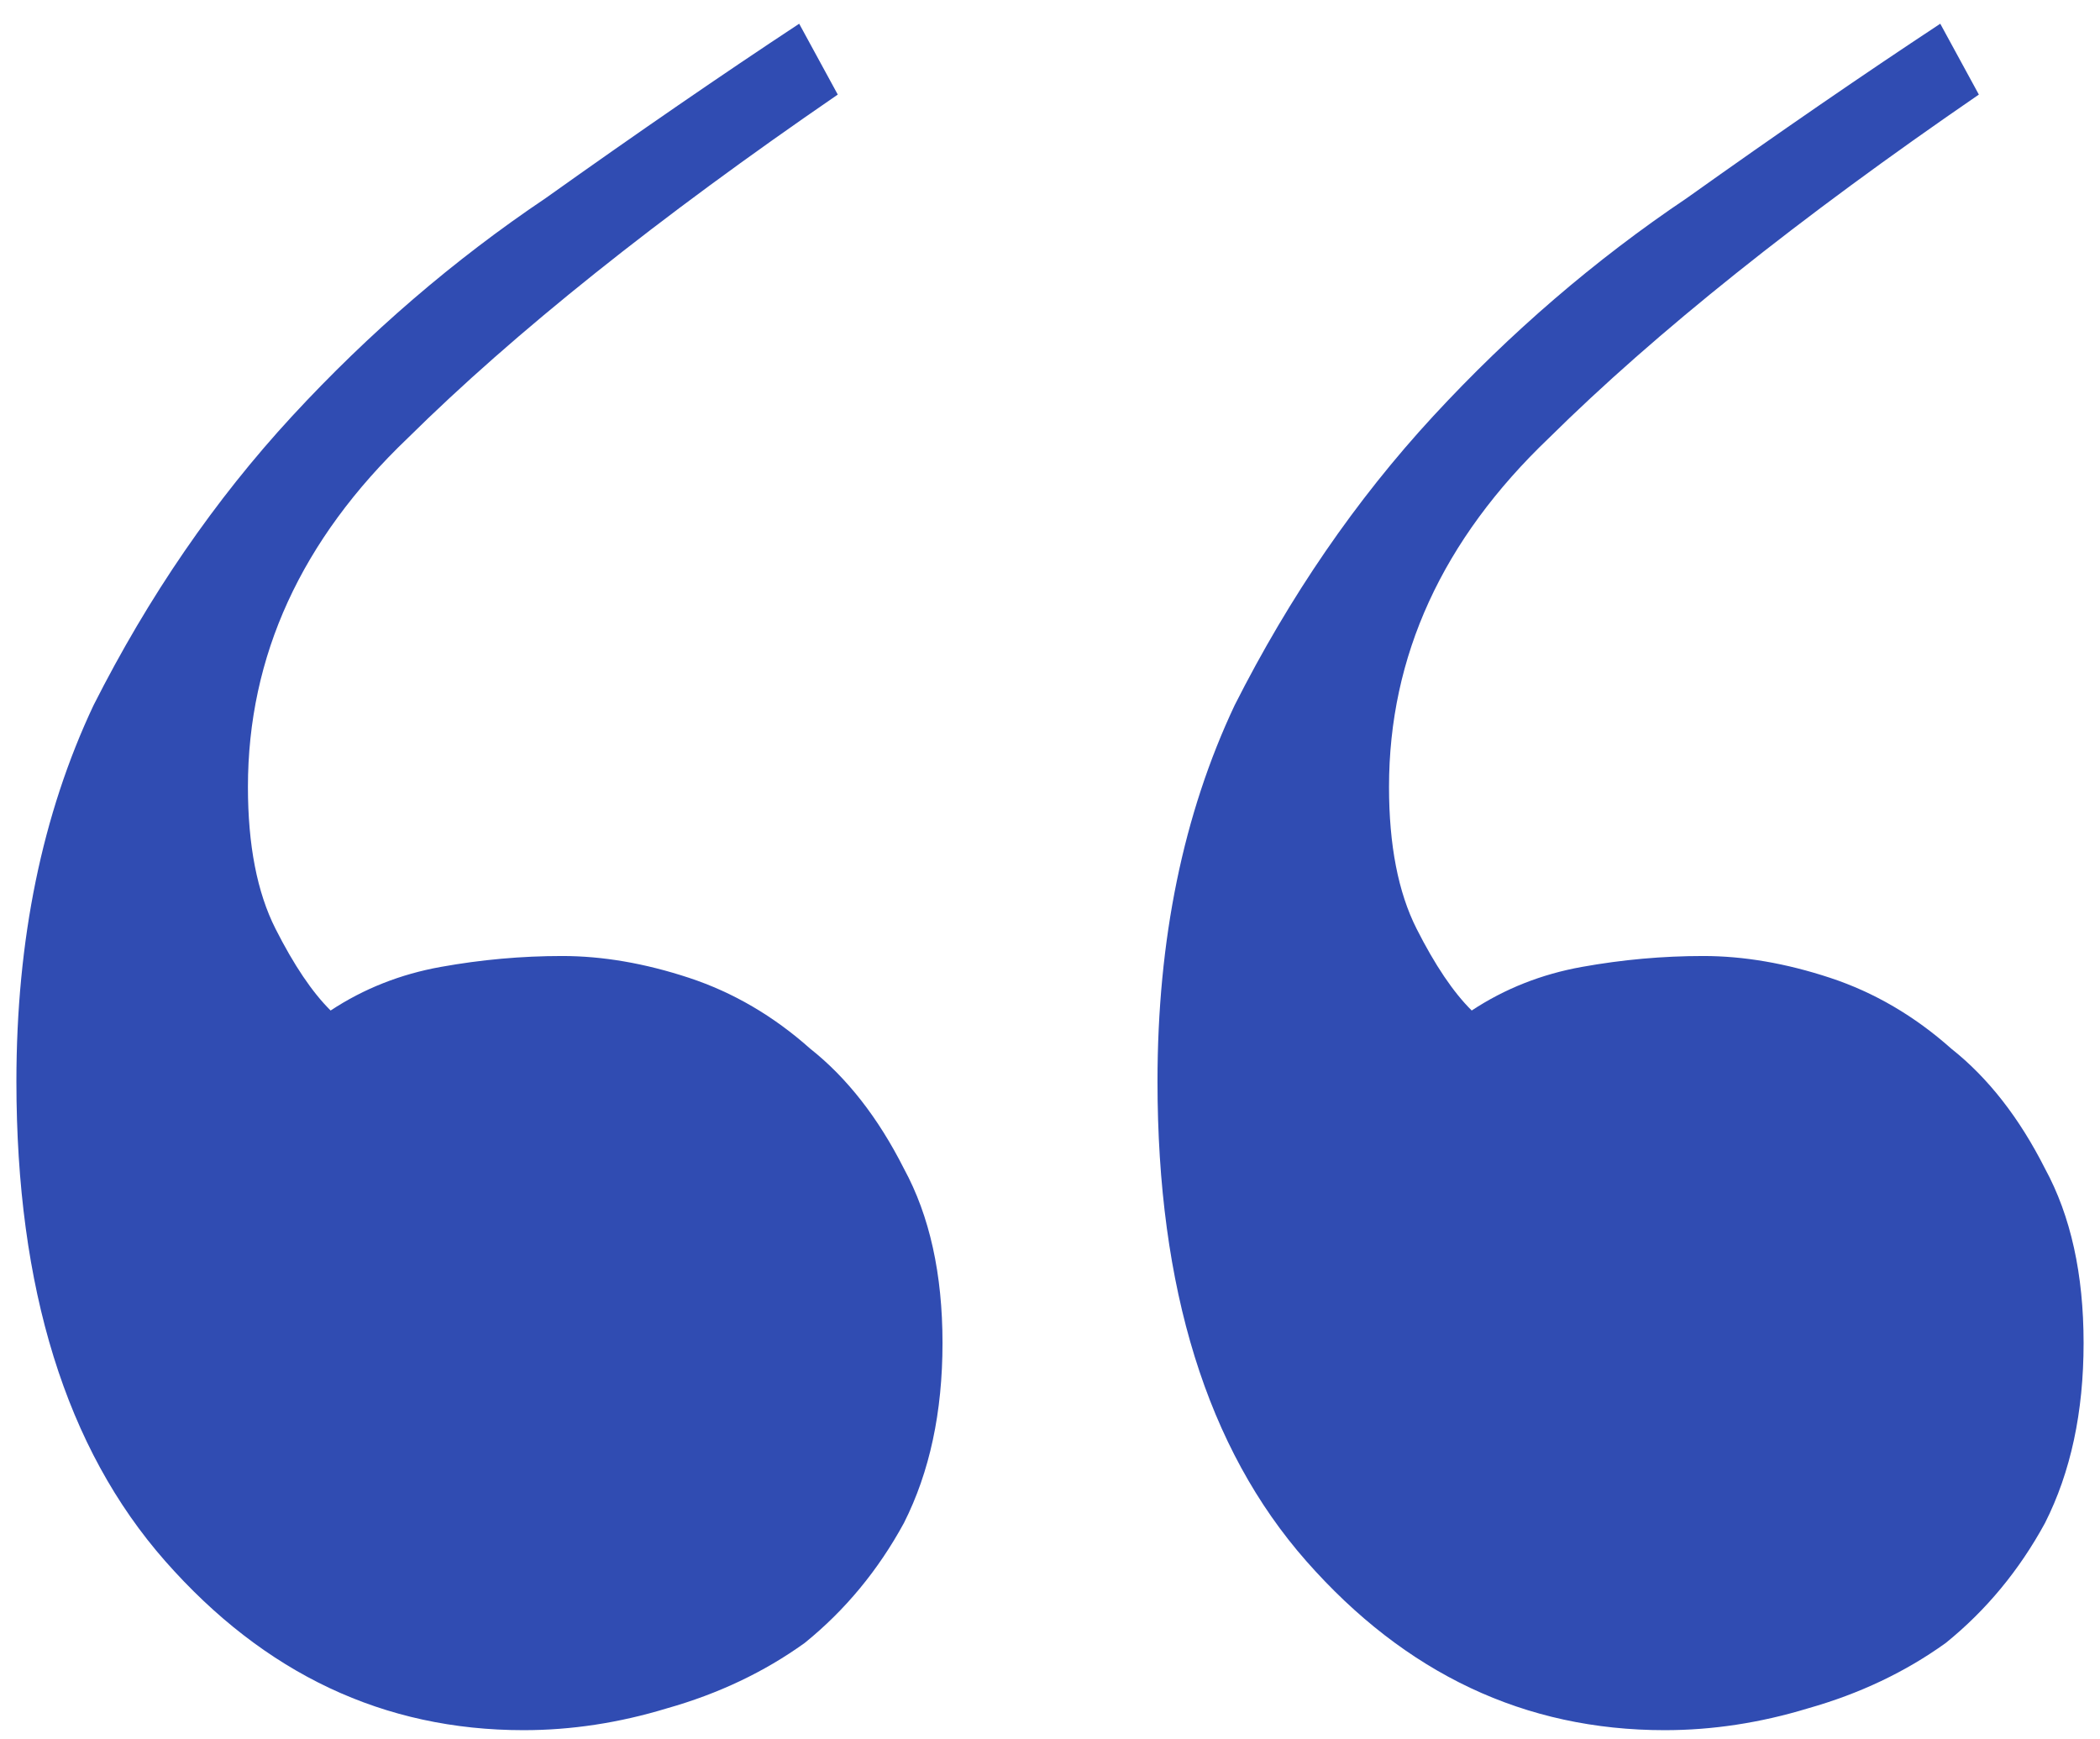<svg width="64" height="53" viewBox="0 0 64 53" fill="none" xmlns="http://www.w3.org/2000/svg">
<path d="M60.308 2.882C54.82 6.648 50.452 10.137 47.204 13.349C43.956 16.45 42.332 19.994 42.332 23.981C42.332 25.753 42.612 27.193 43.172 28.301C43.732 29.409 44.292 30.239 44.852 30.793C45.86 30.128 46.98 29.685 48.212 29.464C49.444 29.242 50.676 29.132 51.908 29.132C53.14 29.132 54.428 29.353 55.772 29.796C57.116 30.239 58.348 30.959 59.468 31.956C60.588 32.842 61.54 34.06 62.324 35.611C63.108 37.051 63.5 38.823 63.5 40.927C63.5 43.032 63.108 44.859 62.324 46.41C61.54 47.849 60.532 49.068 59.3 50.065C58.068 50.951 56.668 51.615 55.1 52.058C53.644 52.501 52.188 52.723 50.732 52.723C46.476 52.723 42.836 51.006 39.812 47.572C36.788 44.139 35.276 39.266 35.276 32.953C35.276 28.633 36.06 24.812 37.628 21.489C39.308 18.167 41.324 15.232 43.676 12.684C46.028 10.137 48.604 7.922 51.404 6.039C54.204 4.045 56.78 2.273 59.132 0.723L60.308 2.882ZM25.532 2.882C20.044 6.648 15.676 10.137 12.428 13.349C9.18 16.45 7.556 19.994 7.556 23.981C7.556 25.753 7.836 27.193 8.396 28.301C8.956 29.409 9.516 30.239 10.076 30.793C11.084 30.128 12.204 29.685 13.436 29.464C14.668 29.242 15.9 29.132 17.132 29.132C18.364 29.132 19.652 29.353 20.996 29.796C22.34 30.239 23.572 30.959 24.692 31.956C25.812 32.842 26.764 34.06 27.548 35.611C28.332 37.051 28.724 38.823 28.724 40.927C28.724 43.032 28.332 44.859 27.548 46.41C26.764 47.849 25.756 49.068 24.524 50.065C23.292 50.951 21.892 51.615 20.324 52.058C18.868 52.501 17.412 52.723 15.956 52.723C11.7 52.723 8.06 51.006 5.036 47.572C2.012 44.139 0.5 39.266 0.5 32.953C0.5 28.633 1.284 24.812 2.852 21.489C4.532 18.167 6.548 15.232 8.9 12.684C11.252 10.137 13.828 7.922 16.628 6.039C19.428 4.045 22.004 2.273 24.356 0.723L25.532 2.882Z" fill="#304CB2"/>
</svg>
